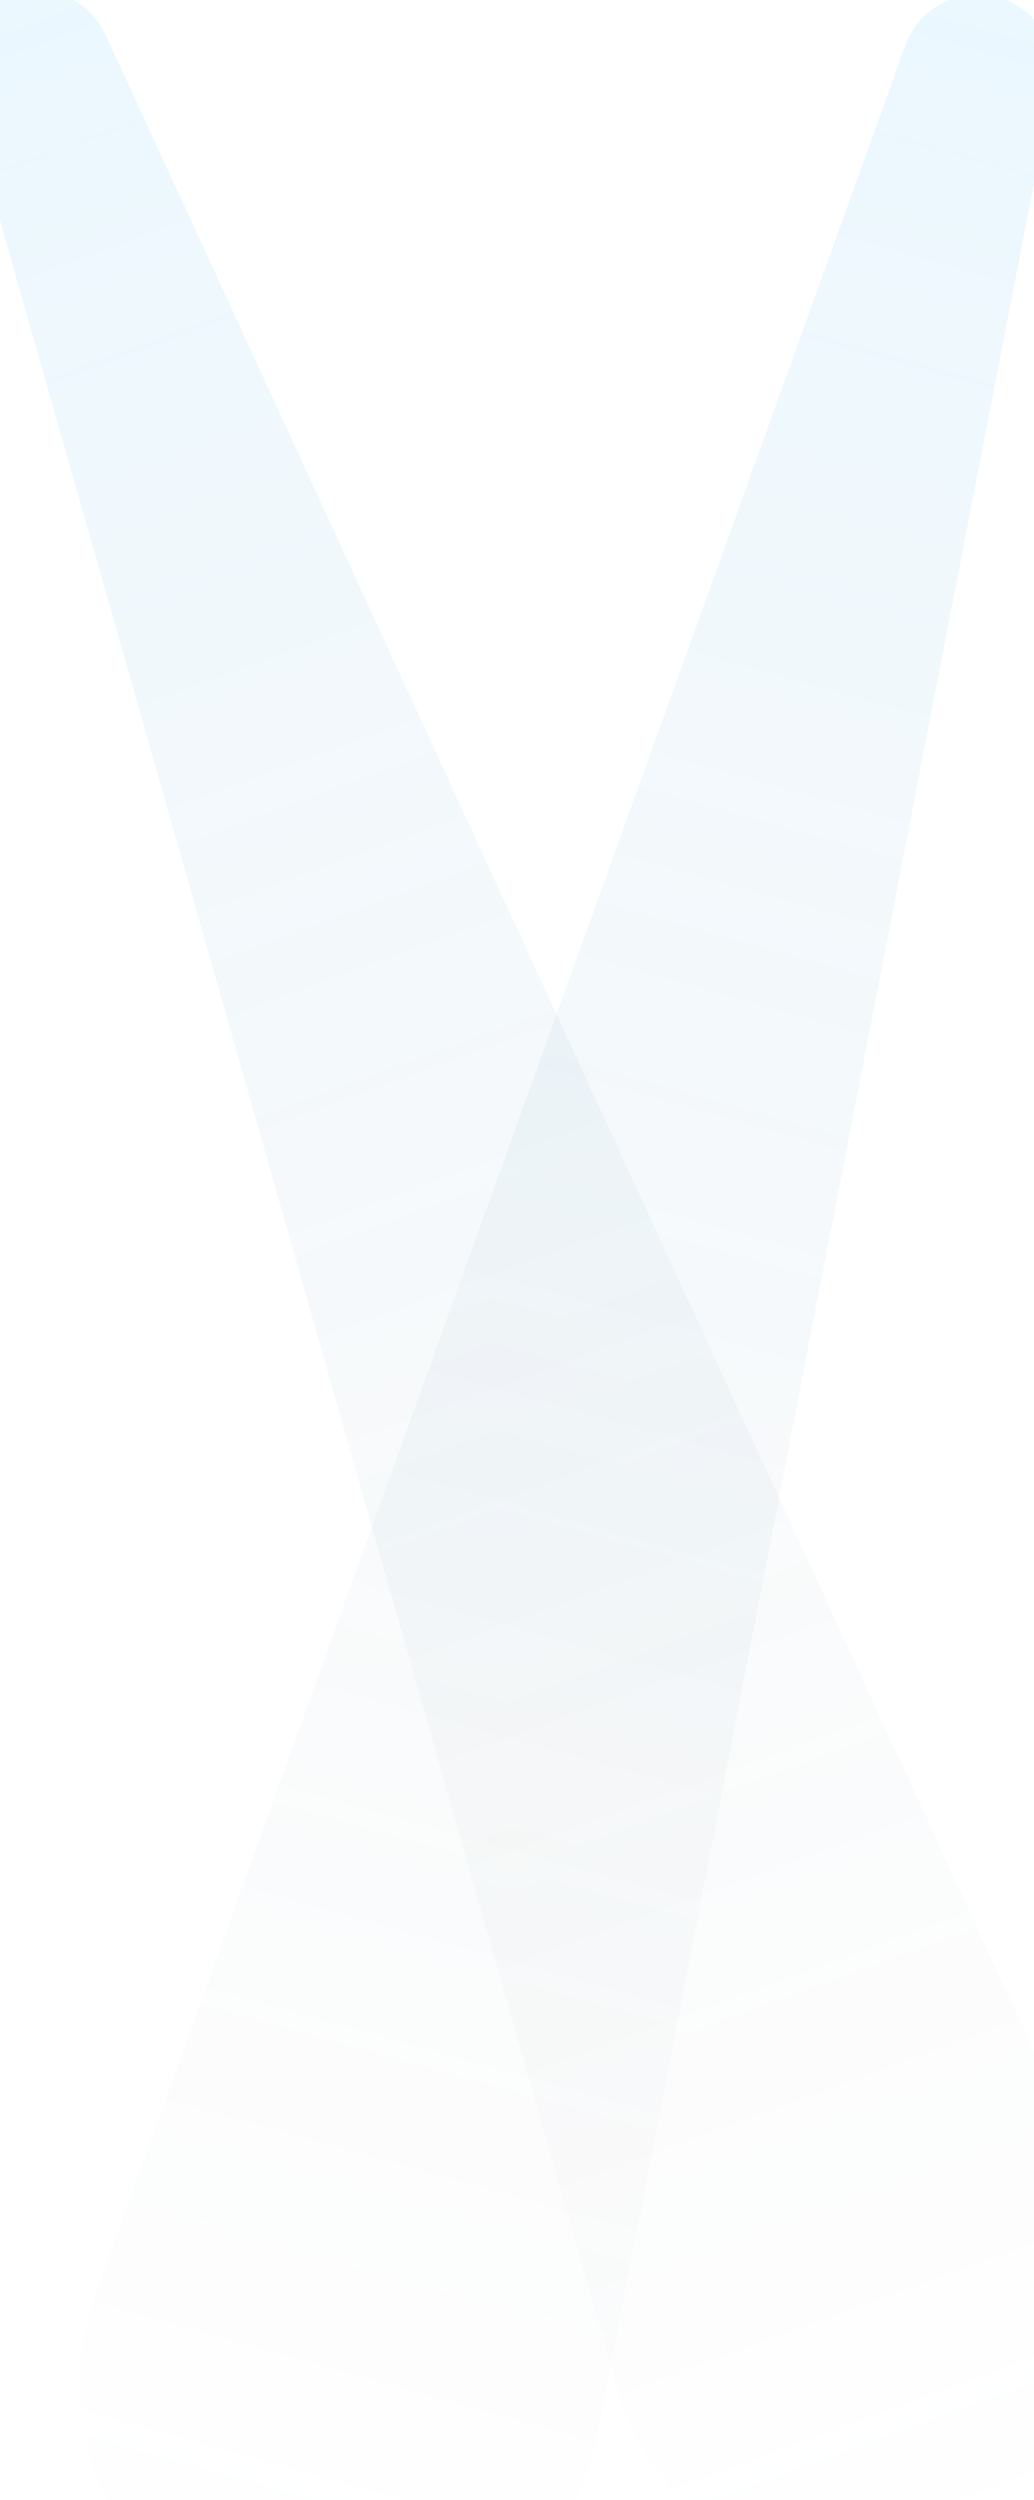 <svg width="375" height="906" viewBox="0 0 375 906" fill="none" xmlns="http://www.w3.org/2000/svg">
<g opacity="0.1" filter="url(#filter0_f_2008_88)">
<path d="M381.829 31.1C384.708 16.265 375.204 1.851 360.435 -1.349C346.815 -4.3 333.113 3.289 328.388 16.4L34.569 831.768C15.9 883.573 45.173 940.311 98.208 955.12C151.524 970.008 206.21 936.222 216.754 881.882L381.829 31.1Z" fill="url(#paint0_linear_2008_88)"/>
</g>
<g opacity="0.1" filter="url(#filter1_f_2008_88)">
<path d="M38.302 12.647C31.979 -1.078 15.846 -7.241 1.983 -1.227C-10.801 4.318 -17.498 18.471 -13.68 31.872L223.773 865.387C238.859 918.341 295.758 947.347 347.475 928.447C399.466 909.447 424.152 850.123 400.989 799.846L38.302 12.647Z" fill="url(#paint1_linear_2008_88)"/>
</g>
<defs>
<filter id="filter0_f_2008_88" x="-14.761" y="-45.667" width="440.789" height="1047.99" filterUnits="userSpaceOnUse" color-interpolation-filters="sRGB">
<feFlood flood-opacity="0" result="BackgroundImageFix"/>
<feBlend mode="normal" in="SourceGraphic" in2="BackgroundImageFix" result="shape"/>
<feGaussianBlur stdDeviation="21.842" result="effect1_foregroundBlur_2008_88"/>
</filter>
<filter id="filter1_f_2008_88" x="-58.433" y="-47.214" width="511.833" height="1025.14" filterUnits="userSpaceOnUse" color-interpolation-filters="sRGB">
<feFlood flood-opacity="0" result="BackgroundImageFix"/>
<feBlend mode="normal" in="SourceGraphic" in2="BackgroundImageFix" result="shape"/>
<feGaussianBlur stdDeviation="21.842" result="effect1_foregroundBlur_2008_88"/>
</filter>
<linearGradient id="paint0_linear_2008_88" x1="364.048" y1="-1.136" x2="97.113" y2="954.814" gradientUnits="userSpaceOnUse">
<stop stop-color="#35B6FD"/>
<stop offset="1" stop-color="#656565" stop-opacity="0"/>
</linearGradient>
<linearGradient id="paint1_linear_2008_88" x1="5.041" y1="-3.162" x2="345.727" y2="929.086" gradientUnits="userSpaceOnUse">
<stop stop-color="#35B6FD"/>
<stop offset="1" stop-color="#656565" stop-opacity="0"/>
</linearGradient>
</defs>
</svg>
